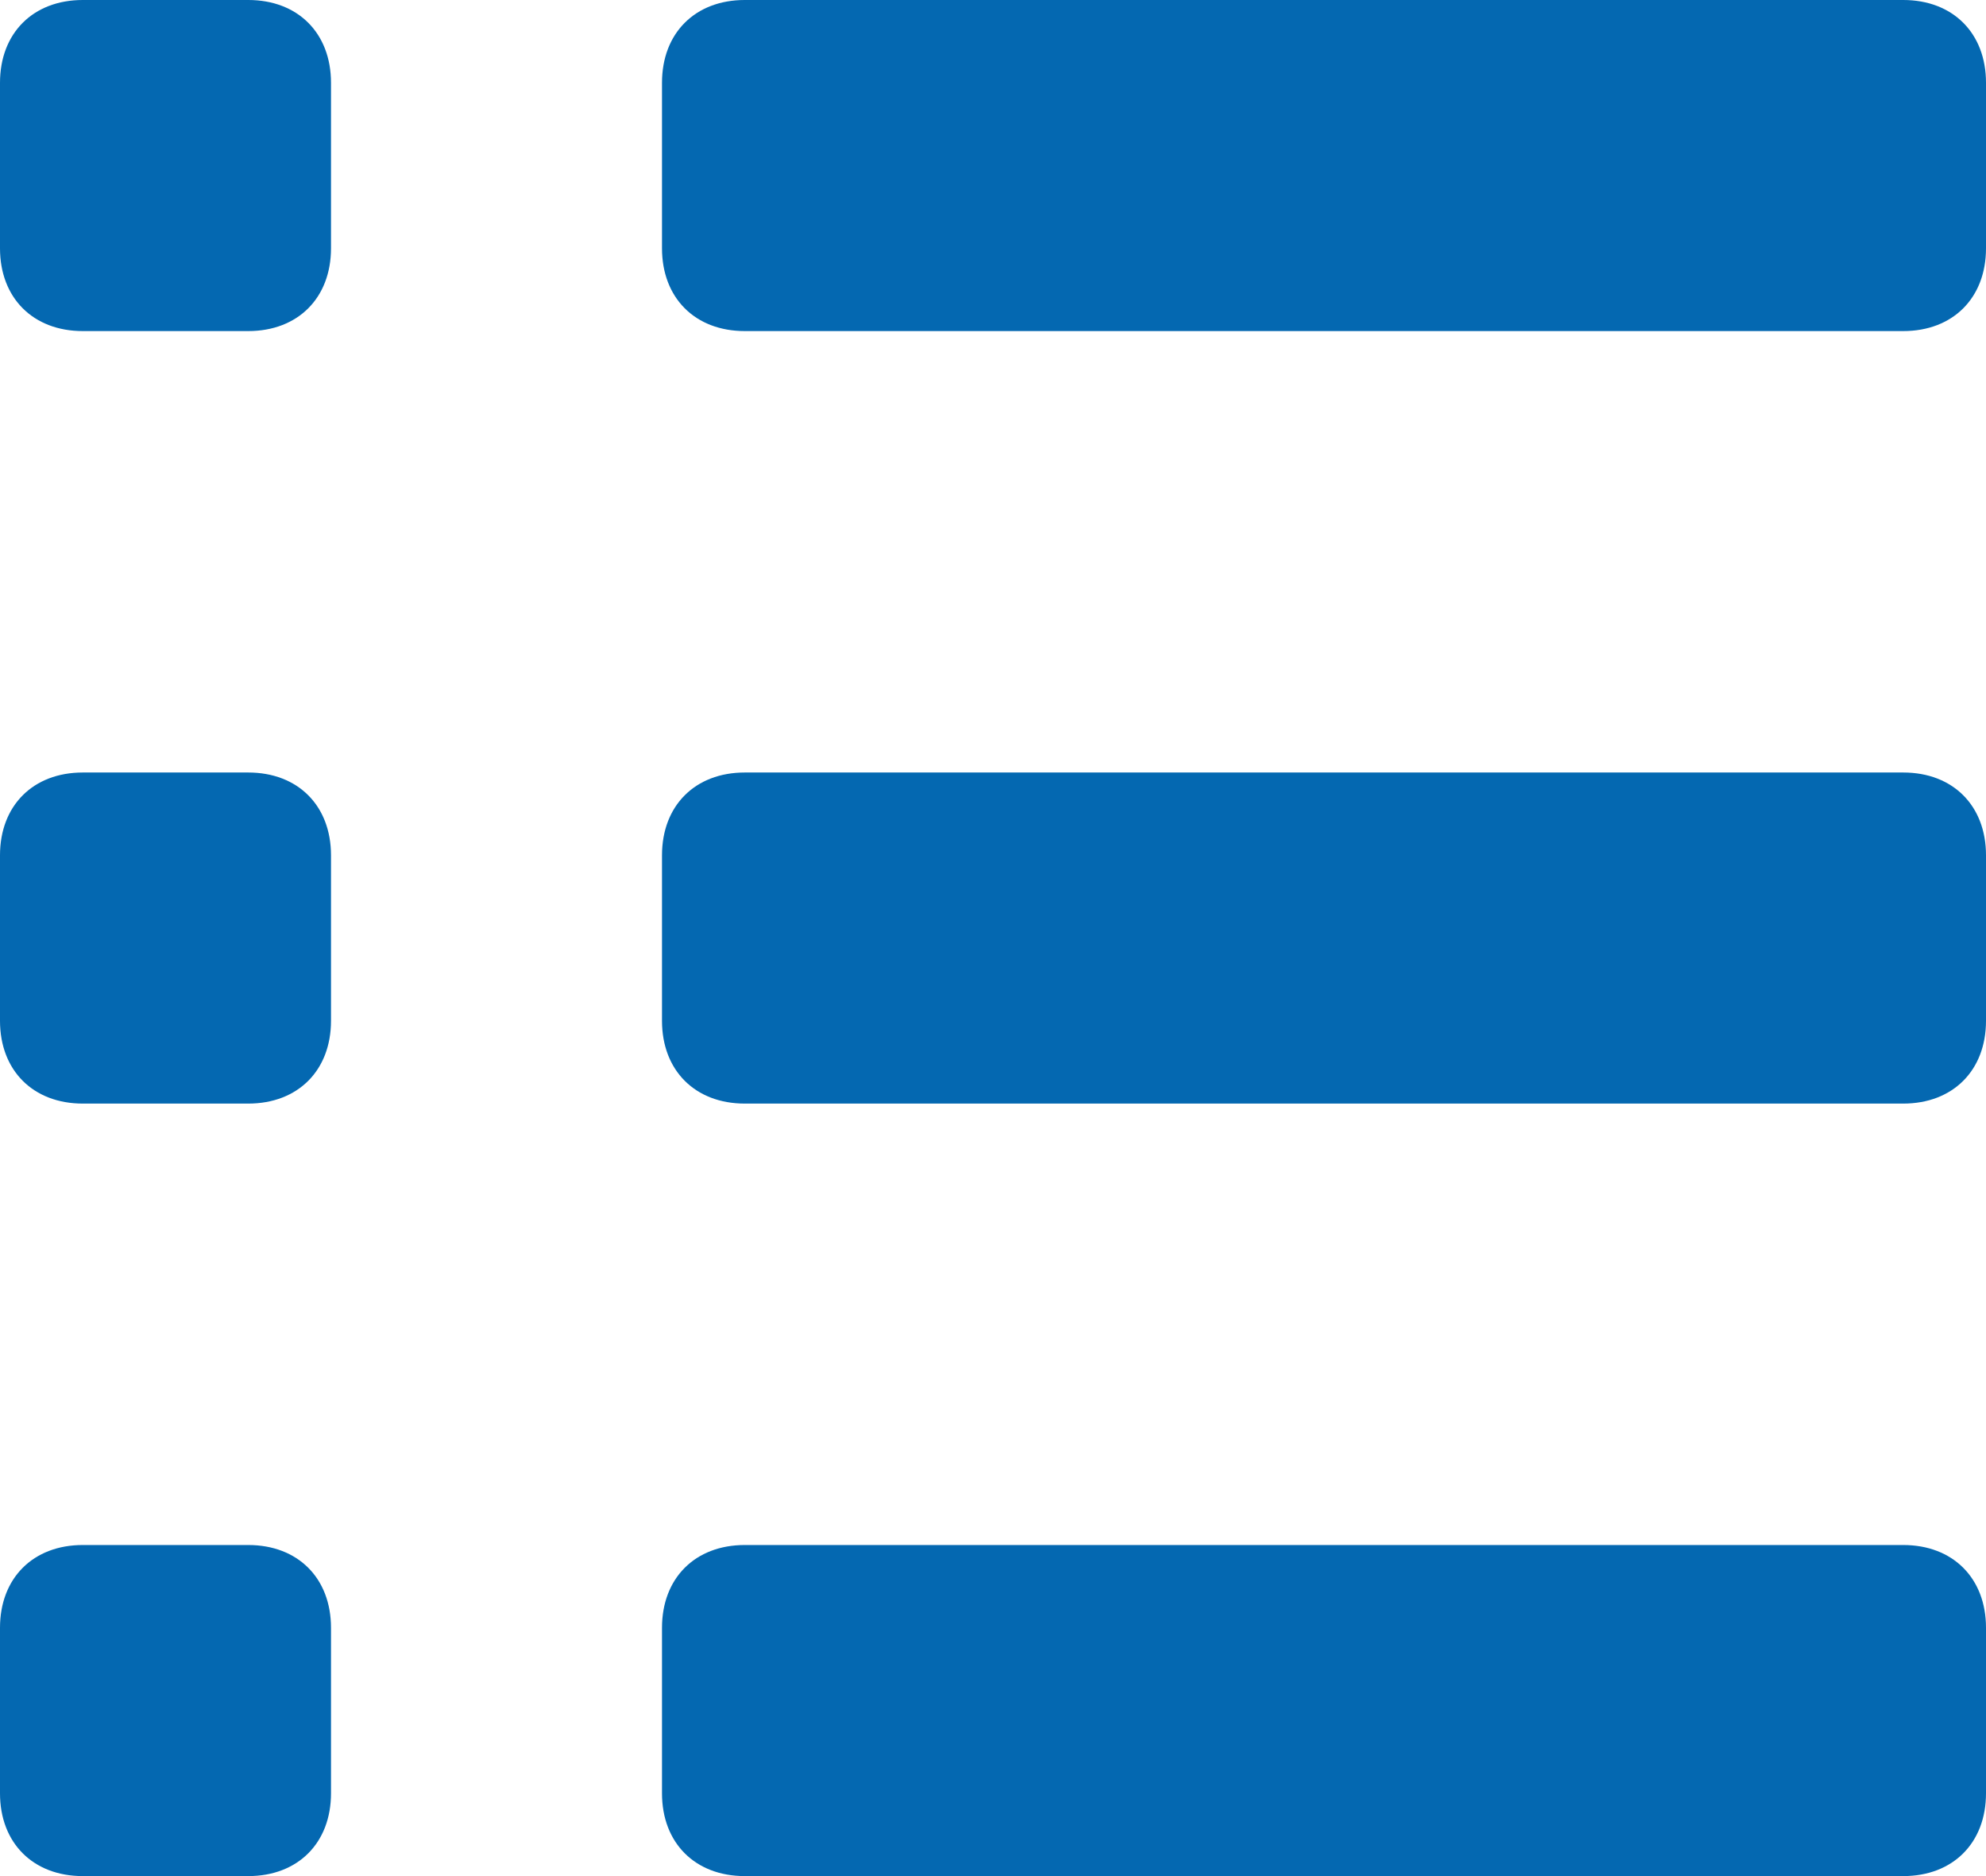 <?xml version="1.0" encoding="UTF-8"?>
<svg width="18px" height="17px" viewBox="0 0 18 17" version="1.1" xmlns="http://www.w3.org/2000/svg" xmlns:xlink="http://www.w3.org/1999/xlink">
    <title>Combined Shape</title>
    <g id="Desktop-UPDATED-NOV-2021" stroke="none" stroke-width="1" fill="none" fill-rule="evenodd">
        <g id="Fellows-Data-Viz---Results-V1-(List)" transform="translate(-1252, -930)" fill="#0468B1" fill-rule="nonzero">
            <g id="Actions" transform="translate(906, 920)">
                <g id="Toggle" transform="translate(291, 0)">
                    <g id="List" transform="translate(46, 0)">
                        <path d="M11.25,24 C11.7,24 12,24.3 12,24.75 L12,24.75 L12,26.25 C12,26.7 11.7,27 11.25,27 L11.25,27 L9.75,27 C9.3,27 9,26.7 9,26.25 L9,26.25 L9,24.75 C9,24.3 9.3,24 9.75,24 L9.75,24 Z M26.25,24 C26.7,24 27,24.3 27,24.75 L27,24.75 L27,26.25 C27,26.7 26.7,27 26.25,27 L26.25,27 L15.75,27 C15.3,27 15,26.7 15,26.25 L15,26.25 L15,24.75 C15,24.3 15.3,24 15.75,24 L15.75,24 Z M11.25,17 C11.7,17 12,17.3 12,17.75 L12,17.75 L12,19.25 C12,19.7 11.7,20 11.25,20 L11.25,20 L9.75,20 C9.3,20 9,19.7 9,19.25 L9,19.25 L9,17.75 C9,17.3 9.3,17 9.75,17 L9.75,17 Z M26.25,17 C26.7,17 27,17.3 27,17.75 L27,17.75 L27,19.25 C27,19.7 26.7,20 26.25,20 L26.25,20 L15.75,20 C15.3,20 15,19.7 15,19.25 L15,19.25 L15,17.75 C15,17.3 15.3,17 15.75,17 L15.75,17 Z M11.25,10 C11.7,10 12,10.3 12,10.75 L12,10.75 L12,12.25 C12,12.7 11.7,13 11.25,13 L11.25,13 L9.75,13 C9.3,13 9,12.7 9,12.25 L9,12.25 L9,10.75 C9,10.3 9.3,10 9.75,10 L9.75,10 Z M26.25,10 C26.7,10 27,10.3 27,10.75 L27,10.75 L27,12.25 C27,12.7 26.7,13 26.25,13 L26.25,13 L15.75,13 C15.3,13 15,12.7 15,12.25 L15,12.25 L15,10.75 C15,10.3 15.3,10 15.75,10 L15.75,10 Z" id="Combined-Shape"></path>
                    </g>
                </g>
            </g>
        </g>
    </g>
</svg>